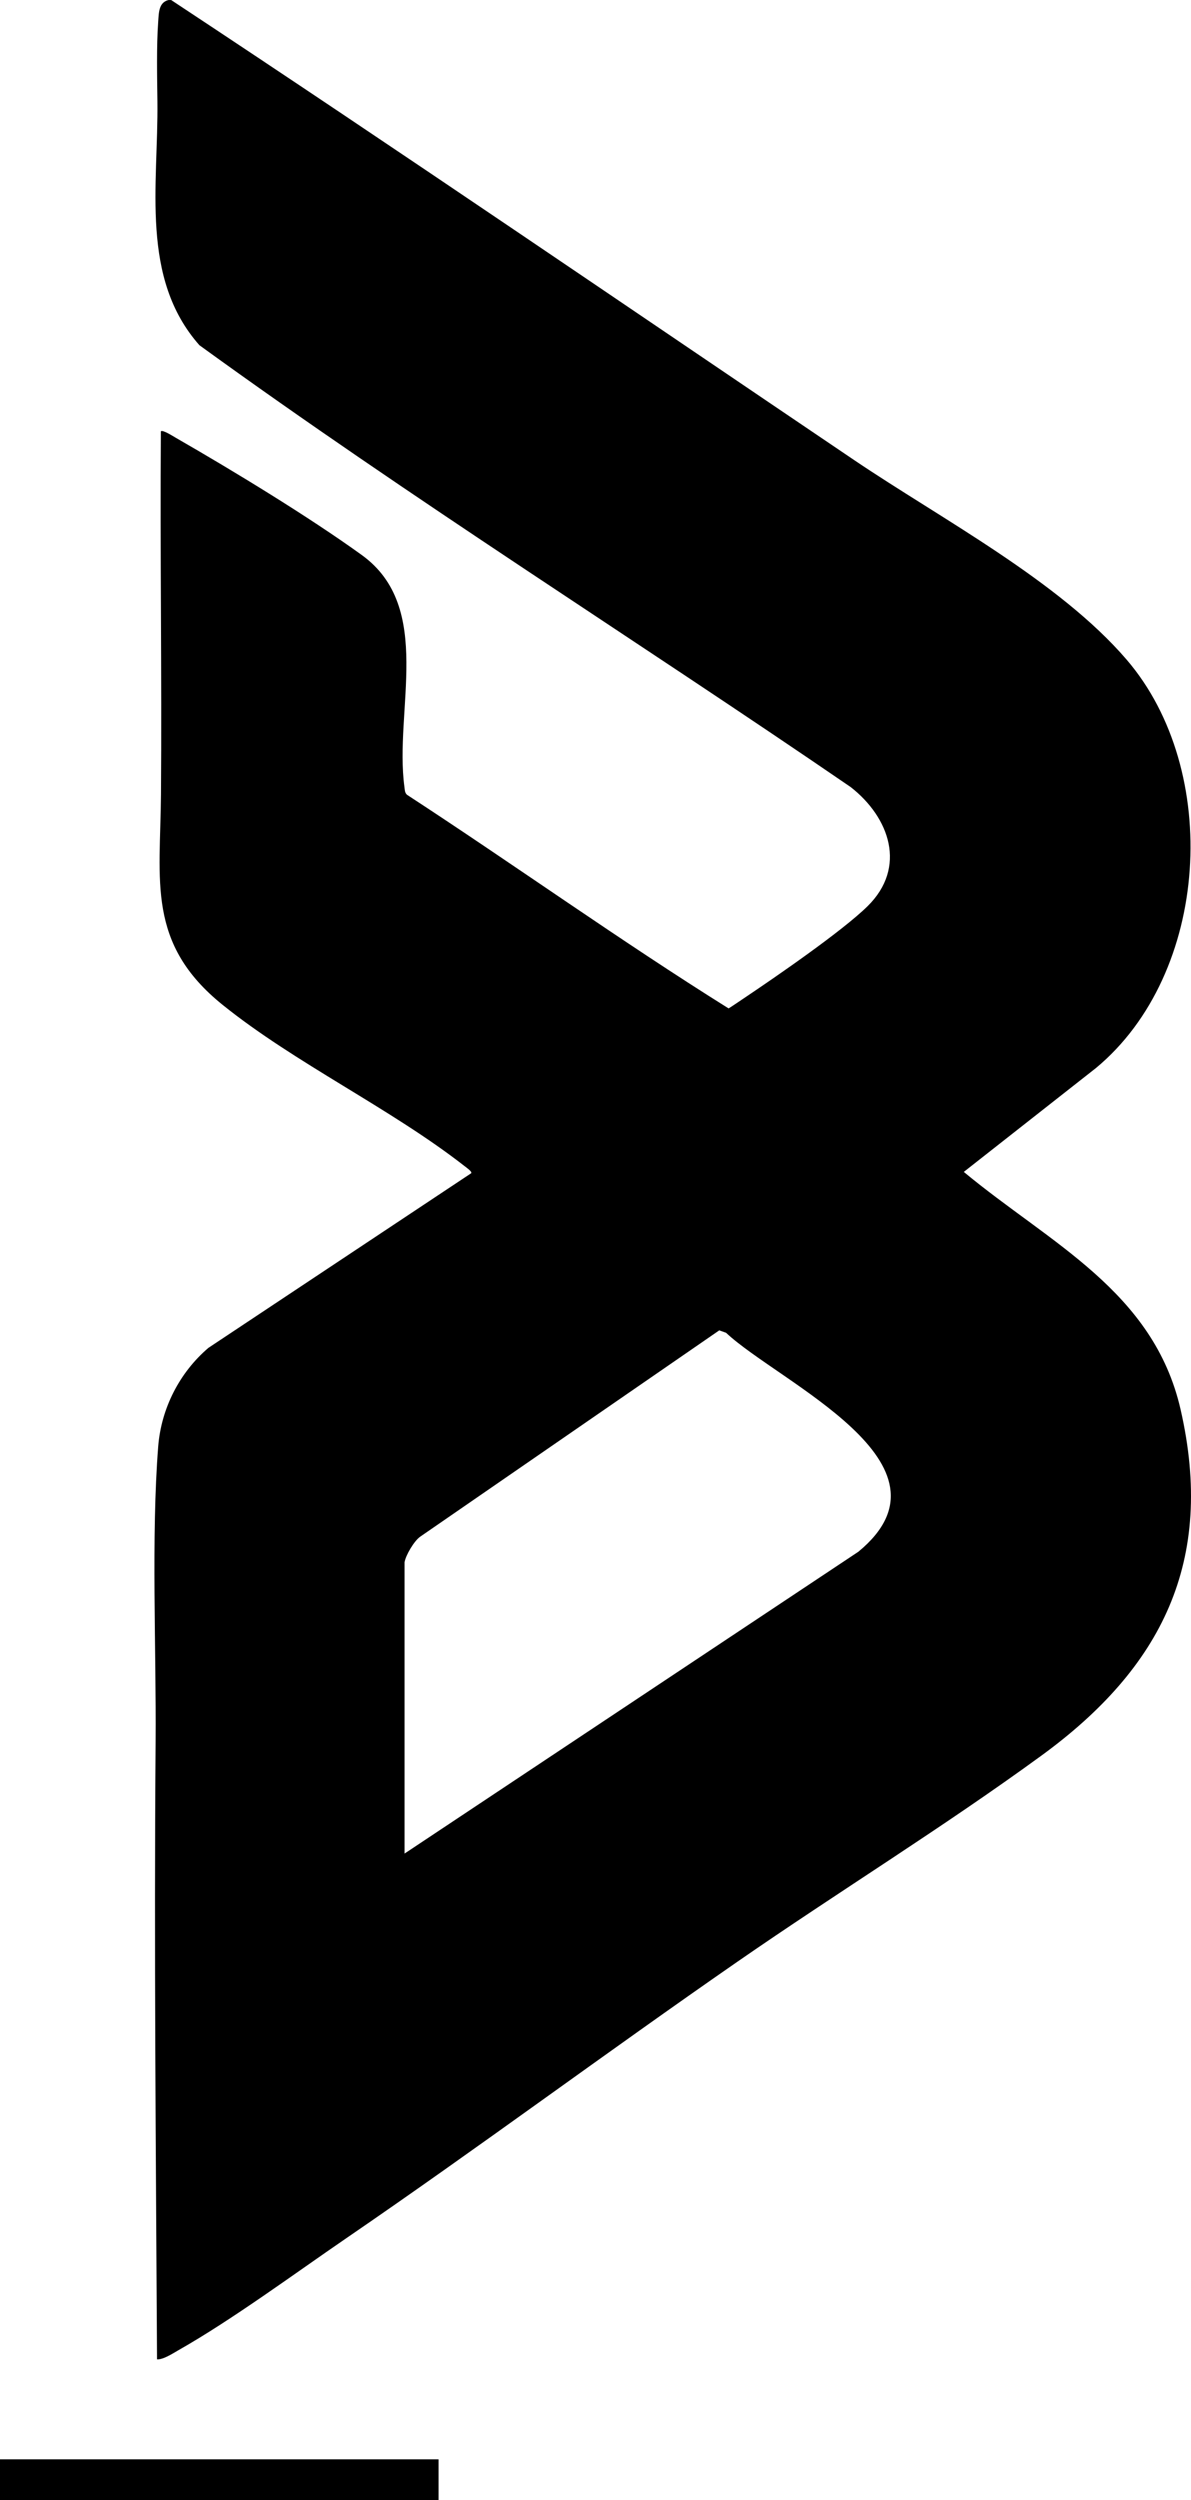 <svg xmlns="http://www.w3.org/2000/svg" id="Layer_2" data-name="Layer 2" viewBox="0 0 582.43 1222.28"><defs><style>      .cls-1 {        stroke: #000;        stroke-miterlimit: 10;        stroke-width: 20px;      }    </style></defs><g id="Layer_1-2" data-name="Layer 1"><g><path d="M83.68,0c112.01,73.98,222.81,149.8,334.04,224.93,42.45,28.67,100.24,59.09,133.27,97.6,46.46,54.17,40.7,153.39-15.04,199.6l-64.63,50.78c41.99,34.87,92.75,58.22,106.01,116.1,17.01,74.29-9.26,126.38-67.99,169.21-48.38,35.28-99.63,66.8-148.82,100.87-64.12,44.41-126.8,91.03-191.14,135.08-25.3,17.32-55.94,39.93-82.04,54.73-2.69,1.53-7.56,4.74-10.55,4.51-.55-100.57-1.46-201.3-.69-301.91.34-45.18-2.18-100.35,1.26-144.32,1.46-18.67,10.43-36.18,24.54-48.24l128.55-85.4c.53-.79-2.54-2.89-3.35-3.53-36.03-28.13-82.91-50.31-118.23-78.76-37.23-29.99-30.48-60.49-30.15-102.75.46-59.2-.48-118.45-.05-177.64.82-.92,6.1,2.48,7.42,3.23,27.98,16.08,64.88,38.52,90.82,57.24,35.49,25.62,15.77,76.02,20.87,113.41.19,1.38.12,2.73,1.23,3.79,52.68,34.36,104.14,71.23,157.3,104.46,2.54-1.61,5.02-3.33,7.52-5,15.51-10.4,47.98-32.73,60.43-44.97,19.32-18.99,10.82-43.35-8.25-58.24-105.78-72.47-214.84-140.86-318.49-216.01-29.07-32.87-20.06-78.35-20.54-119.17-.13-11.39-.49-27.04.38-38.97.32-4.36.21-9.45,5.07-10.62h1.25ZM197.84,763.7v142.45l221.94-147.57c52.1-42.92-38.82-82.69-64.72-107.03l-3.32-1.18-146.27,100.88c-3,2.11-7.06,9.07-7.62,12.45Z"></path><line class="cls-1" y1="1212.28" x2="214.47" y2="1212.28"></line></g></g></svg>